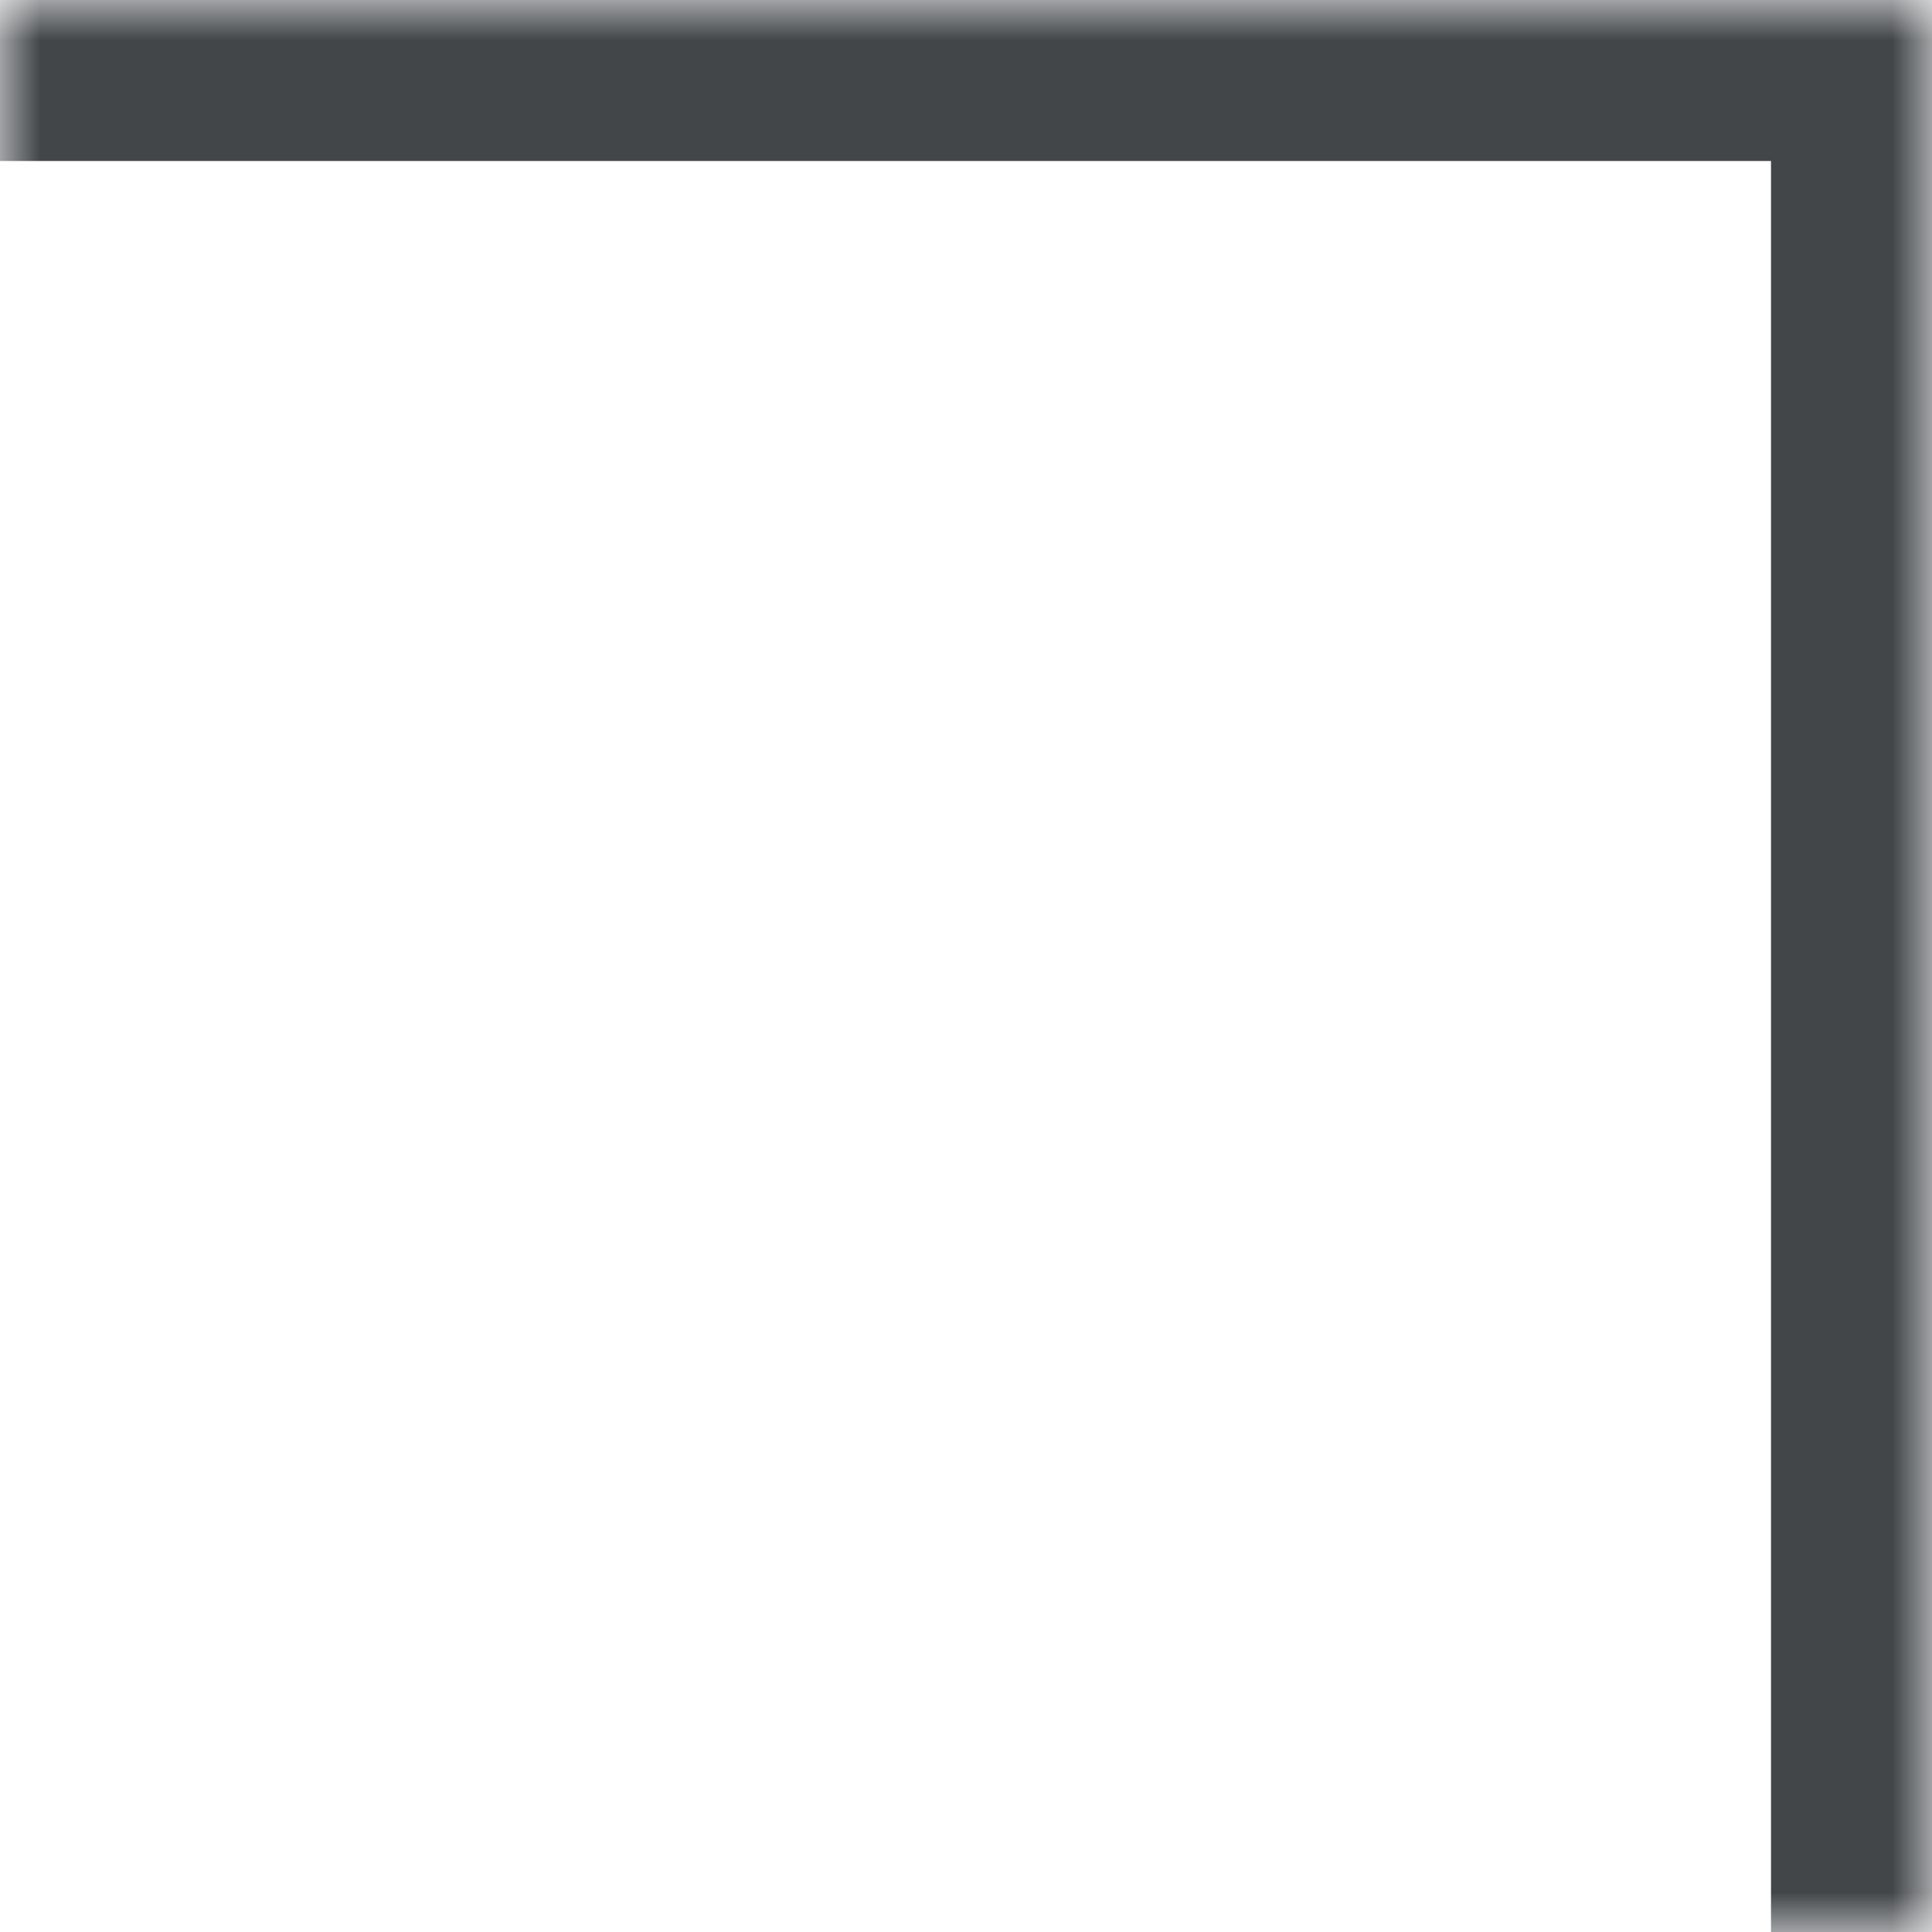 <svg width="24" height="24" viewBox="0 0 24 24" fill="none" xmlns="http://www.w3.org/2000/svg">
<mask id="path-1-inside-1_8265_3171" fill="white">
<path d="M24 0L24 24L-1.04907e-06 24L0 -1.04907e-06L24 0Z"/>
</mask>
<path d="M24 0L26 8.74228e-08L26 -2L24 -2L24 0ZM24 0L22 -8.74228e-08L22 24L24 24L26 24L26 8.74228e-08L24 0ZM0 -1.04907e-06L-8.74228e-08 2L24 2L24 0L24 -2L8.74228e-08 -2L0 -1.04907e-06Z" fill="#424649" mask="url(#path-1-inside-1_8265_3171)"/>
</svg>
